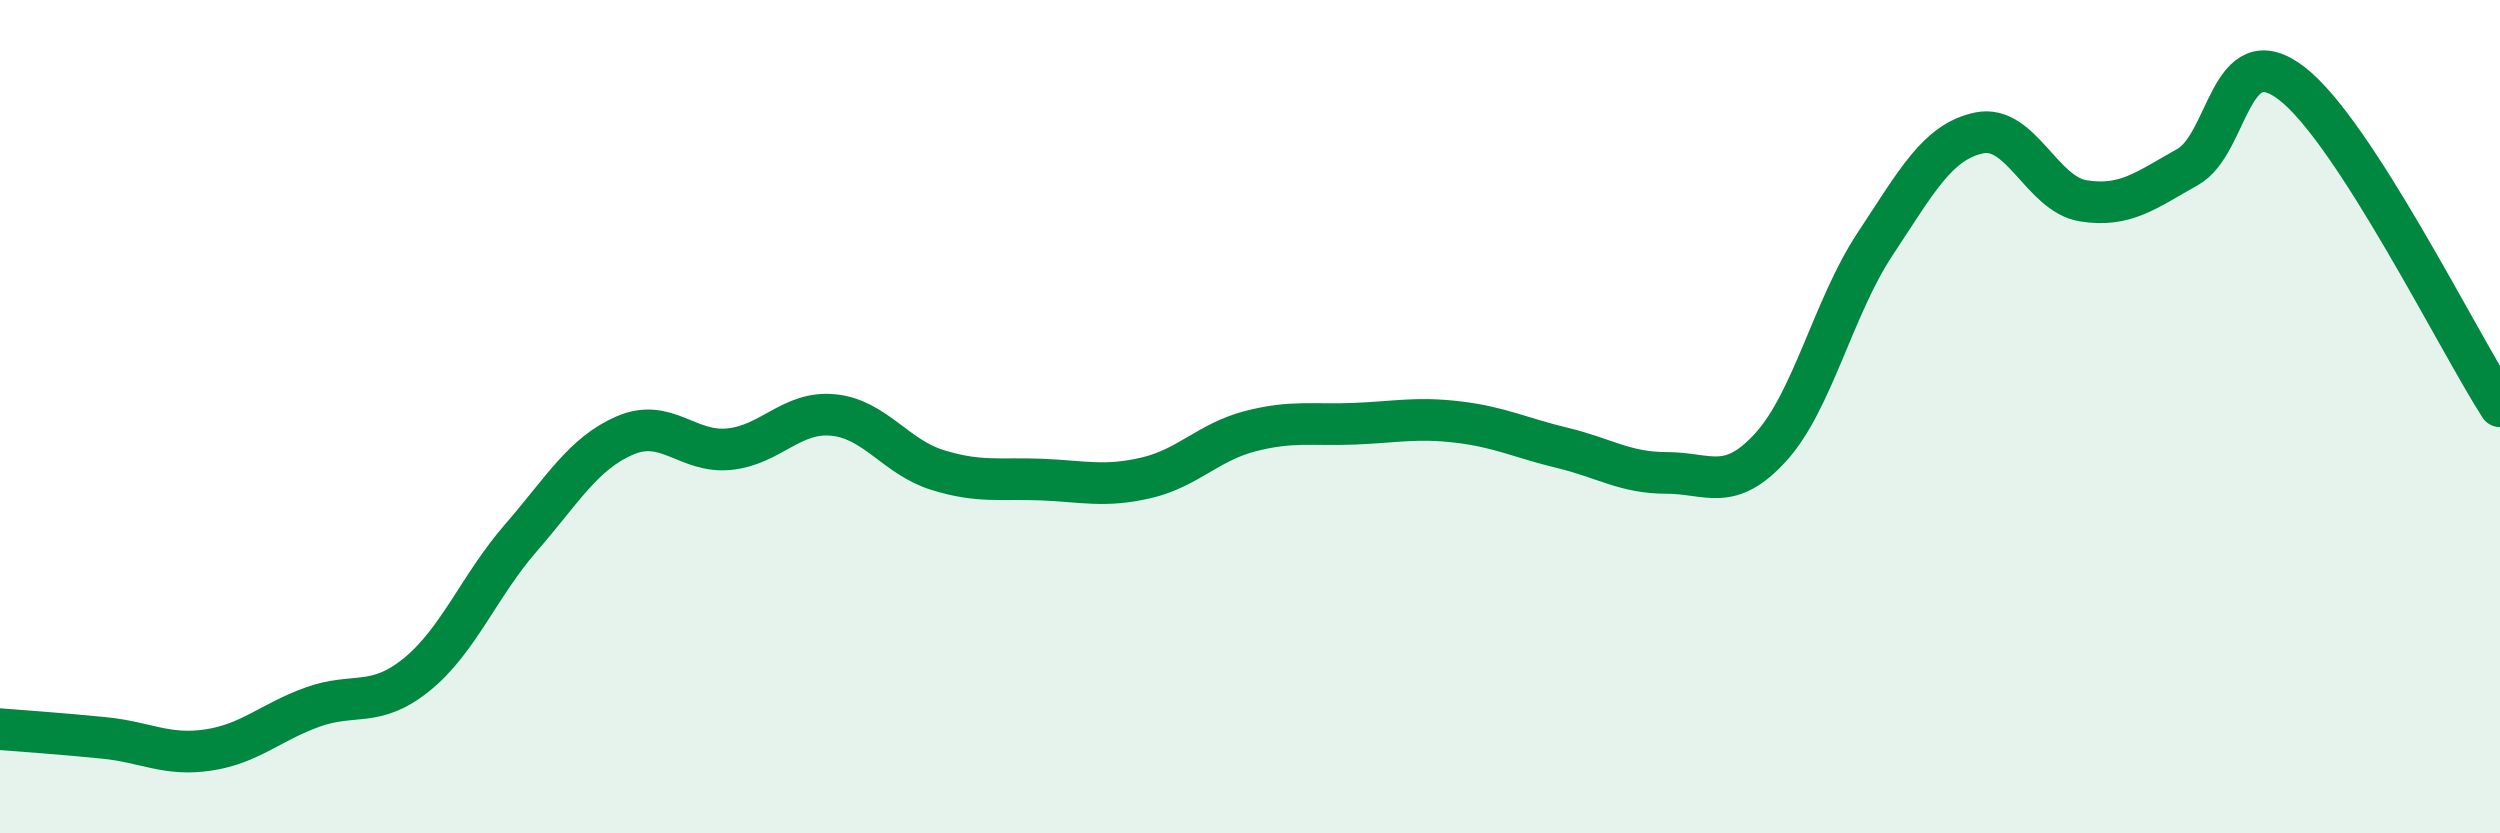 
    <svg width="60" height="20" viewBox="0 0 60 20" xmlns="http://www.w3.org/2000/svg">
      <path
        d="M 0,17.5 C 0.5,17.54 1.5,17.61 2.5,17.71 C 3.5,17.81 4,18.15 5,18 C 6,17.85 6.5,17.33 7.5,16.97 C 8.5,16.61 9,17 10,16.19 C 11,15.38 11.5,14.06 12.5,12.91 C 13.5,11.76 14,10.88 15,10.45 C 16,10.02 16.5,10.88 17.5,10.78 C 18.5,10.68 19,9.86 20,9.96 C 21,10.06 21.5,10.97 22.5,11.28 C 23.5,11.59 24,11.47 25,11.51 C 26,11.55 26.5,11.7 27.5,11.47 C 28.5,11.24 29,10.61 30,10.35 C 31,10.09 31.5,10.21 32.5,10.17 C 33.5,10.13 34,10.01 35,10.13 C 36,10.25 36.5,10.51 37.5,10.75 C 38.5,10.99 39,11.35 40,11.35 C 41,11.35 41.5,11.83 42.5,10.73 C 43.5,9.63 44,7.37 45,5.86 C 46,4.35 46.5,3.4 47.5,3.19 C 48.5,2.98 49,4.66 50,4.82 C 51,4.98 51.5,4.57 52.5,4.01 C 53.5,3.45 53.5,0.85 55,2 C 56.5,3.15 59,8.2 60,9.75L60 20L0 20Z"
        fill="#008740"
        opacity="0.1"
        stroke-linecap="round"
        stroke-linejoin="round"
      />
      <path
        d="M 0,17.5 C 0.5,17.54 1.5,17.61 2.5,17.71 C 3.5,17.81 4,18.15 5,18 C 6,17.85 6.5,17.33 7.5,16.97 C 8.5,16.61 9,17 10,16.19 C 11,15.38 11.5,14.06 12.5,12.91 C 13.5,11.76 14,10.88 15,10.45 C 16,10.02 16.5,10.88 17.5,10.78 C 18.5,10.68 19,9.86 20,9.96 C 21,10.06 21.5,10.97 22.5,11.28 C 23.5,11.59 24,11.47 25,11.51 C 26,11.55 26.5,11.7 27.5,11.47 C 28.5,11.24 29,10.61 30,10.35 C 31,10.09 31.5,10.21 32.5,10.17 C 33.5,10.13 34,10.01 35,10.13 C 36,10.25 36.5,10.51 37.5,10.75 C 38.5,10.99 39,11.35 40,11.35 C 41,11.35 41.5,11.83 42.5,10.73 C 43.5,9.63 44,7.37 45,5.86 C 46,4.35 46.5,3.4 47.5,3.19 C 48.5,2.98 49,4.66 50,4.82 C 51,4.98 51.5,4.57 52.5,4.01 C 53.5,3.45 53.5,0.85 55,2 C 56.5,3.15 59,8.2 60,9.75"
        stroke="#008740"
        stroke-width="1"
        fill="none"
        stroke-linecap="round"
        stroke-linejoin="round"
      />
    </svg>
  